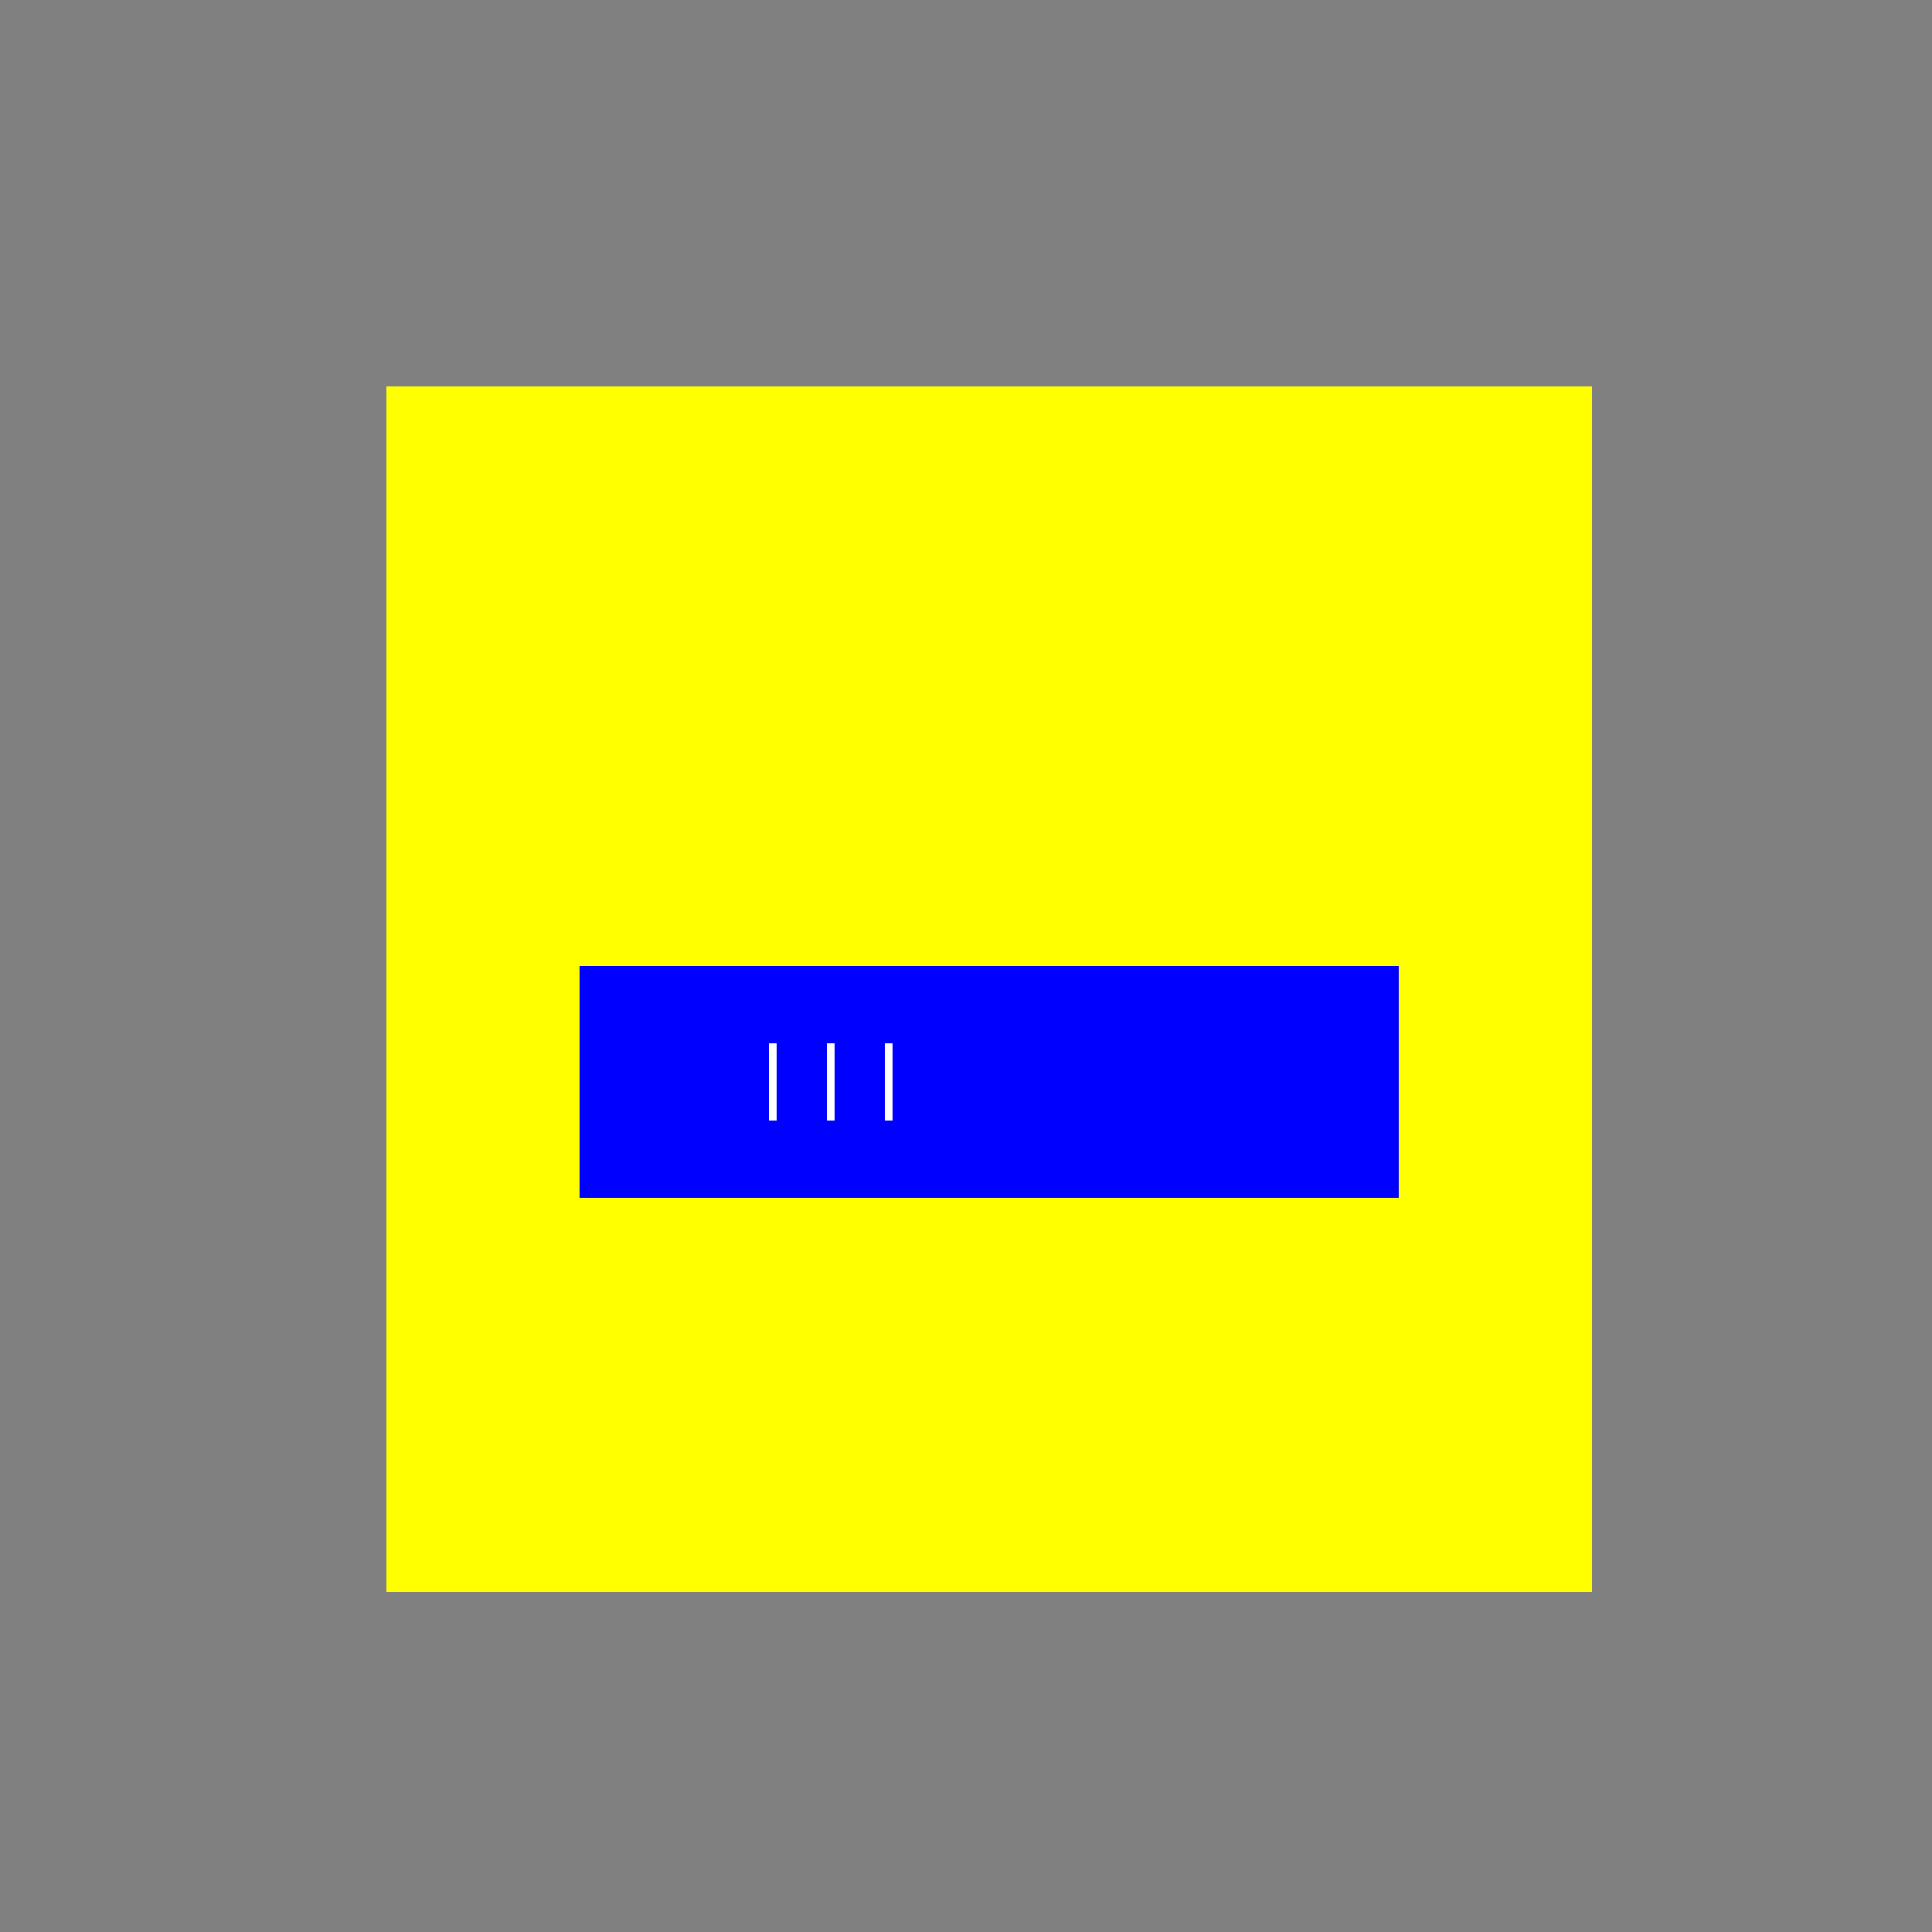 <!--

Generated by DrawGPT.
Free, open source, AI generated images in SVG, PNG, and HTML Canvas format.
https://drawgpt.ai

Created: 2023-11-01T19:59:05.318Z
Link: https://drawgpt.ai/prompt/116190/

-->
<svg xmlns="http://www.w3.org/2000/svg" xmlns:xlink="http://www.w3.org/1999/xlink" width="500" height="500"><rect width="100%" height="100%" fill="#808080" stroke="none"/><defs/><g><rect fill="yellow" stroke="none" x="100" y="100" width="312" height="312"/><rect fill="blue" stroke="none" x="150" y="250" width="212" height="60"/><path fill="none" stroke="white" paint-order="fill stroke markers" d=" M 200 270 L 200 290 M 215 270 L 215 290 M 230 270 L 230 290" stroke-miterlimit="10" stroke-width="2" stroke-dasharray=""/></g></svg>